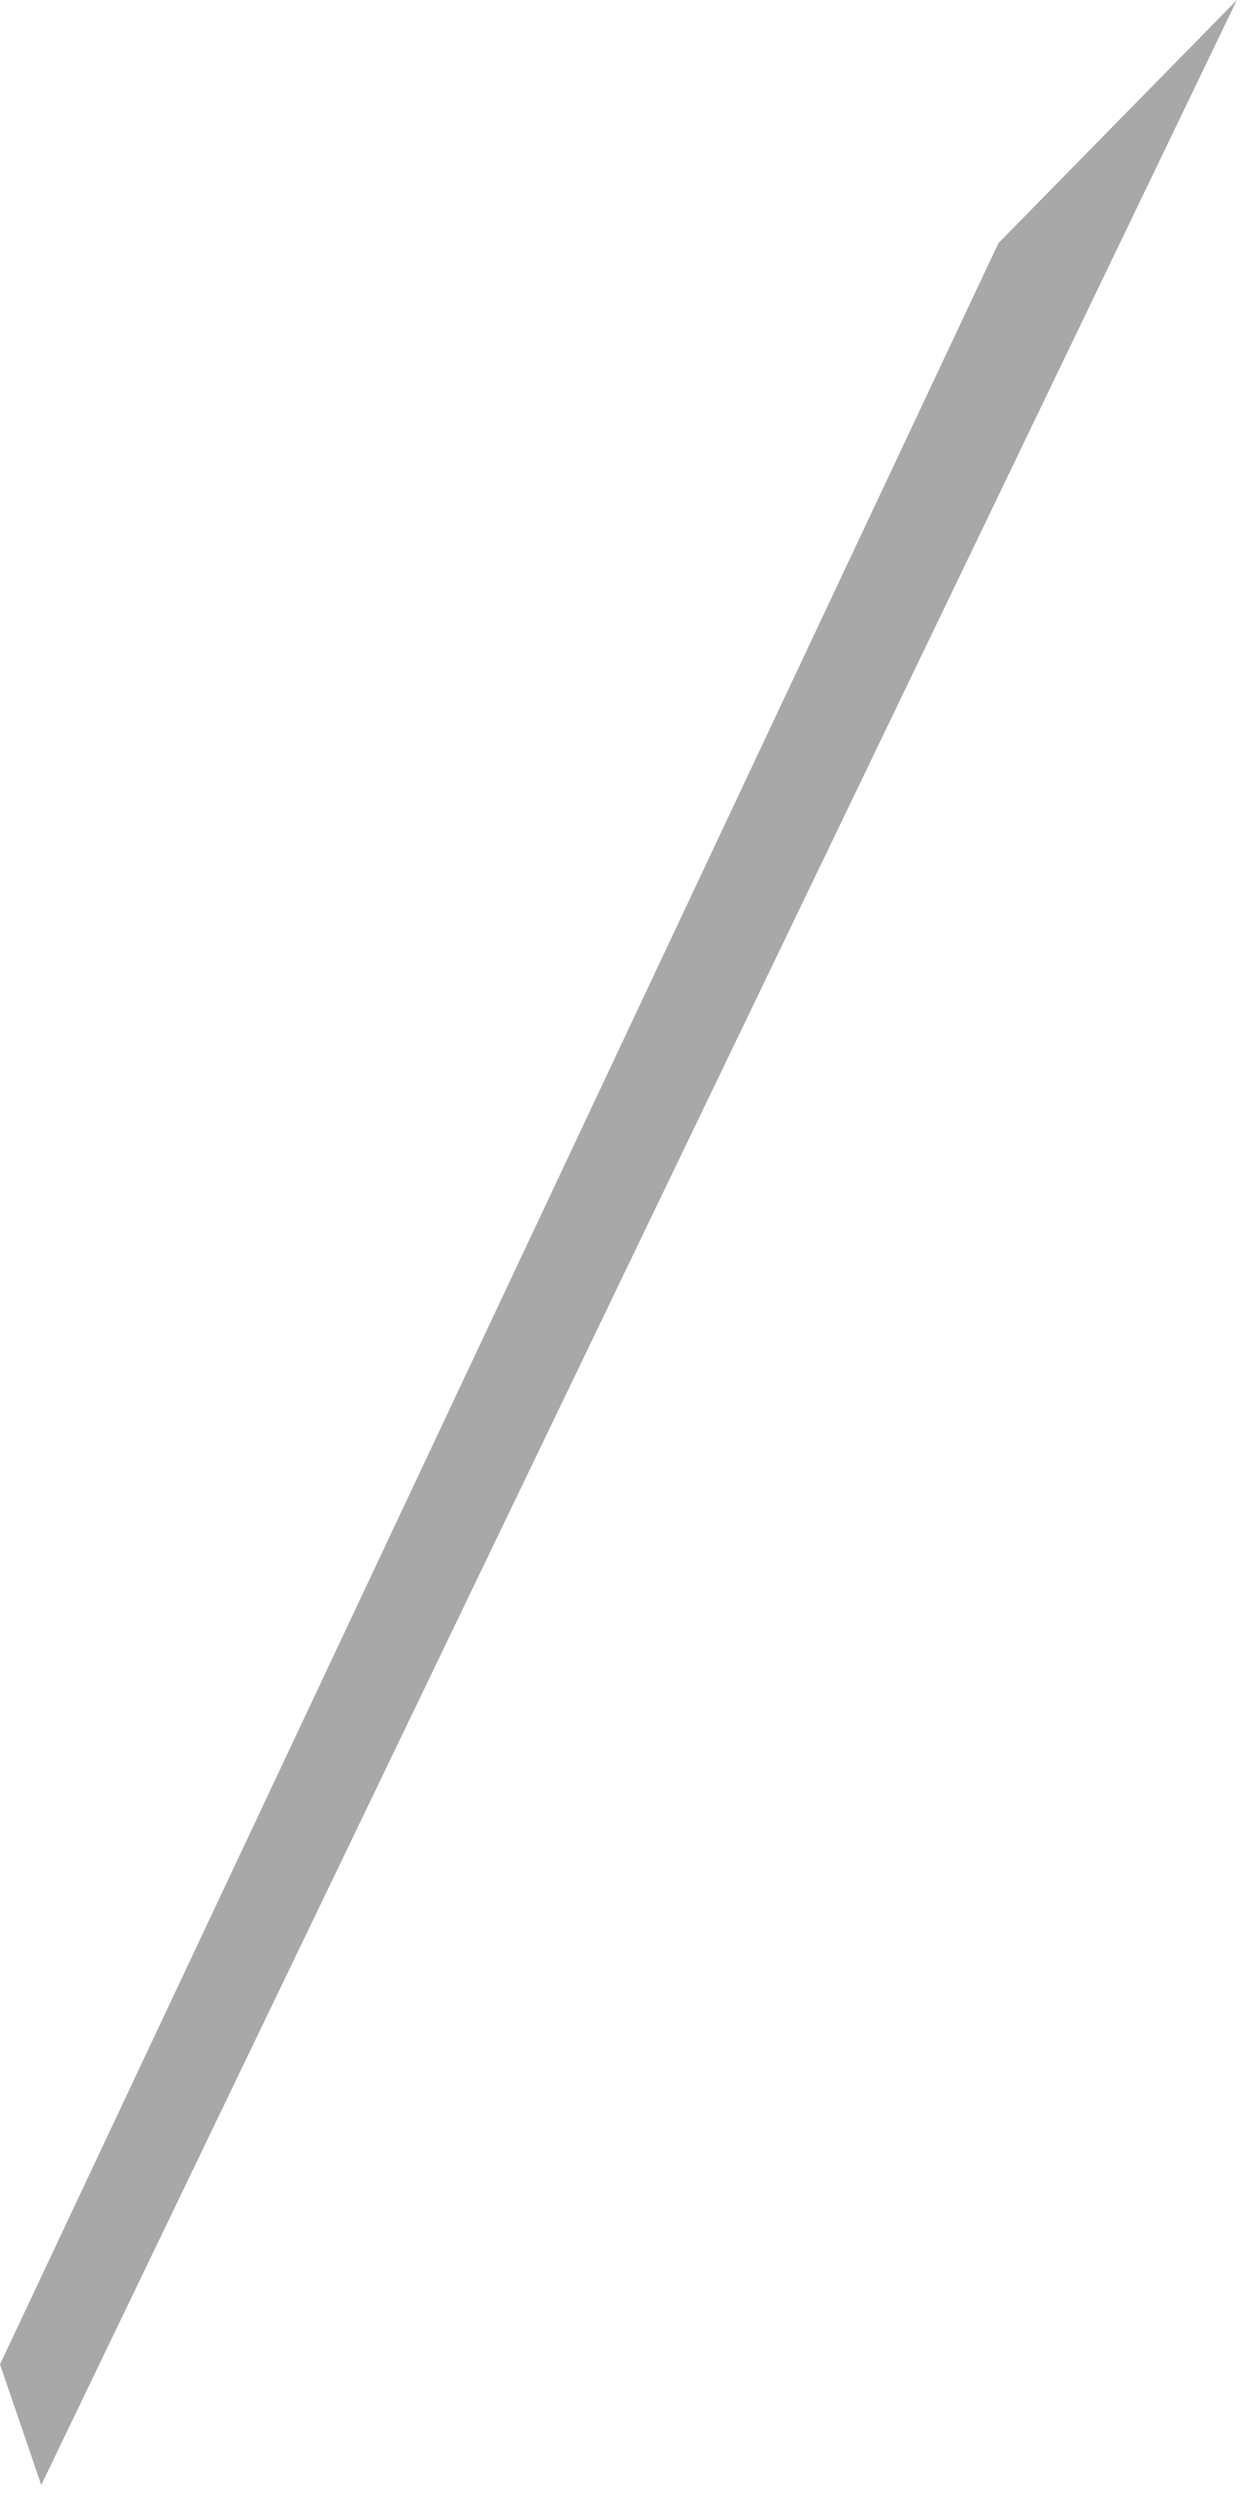 <?xml version="1.0" encoding="utf-8"?>
<svg xmlns="http://www.w3.org/2000/svg" fill="none" height="100%" overflow="visible" preserveAspectRatio="none" style="display: block;" viewBox="0 0 4 8" width="100%">
<path d="M0.132 7.952L0 7.566L3.195 0.778L3.958 0L0.132 7.952Z" fill="#A8A8A8" id="Vector"/>
</svg>